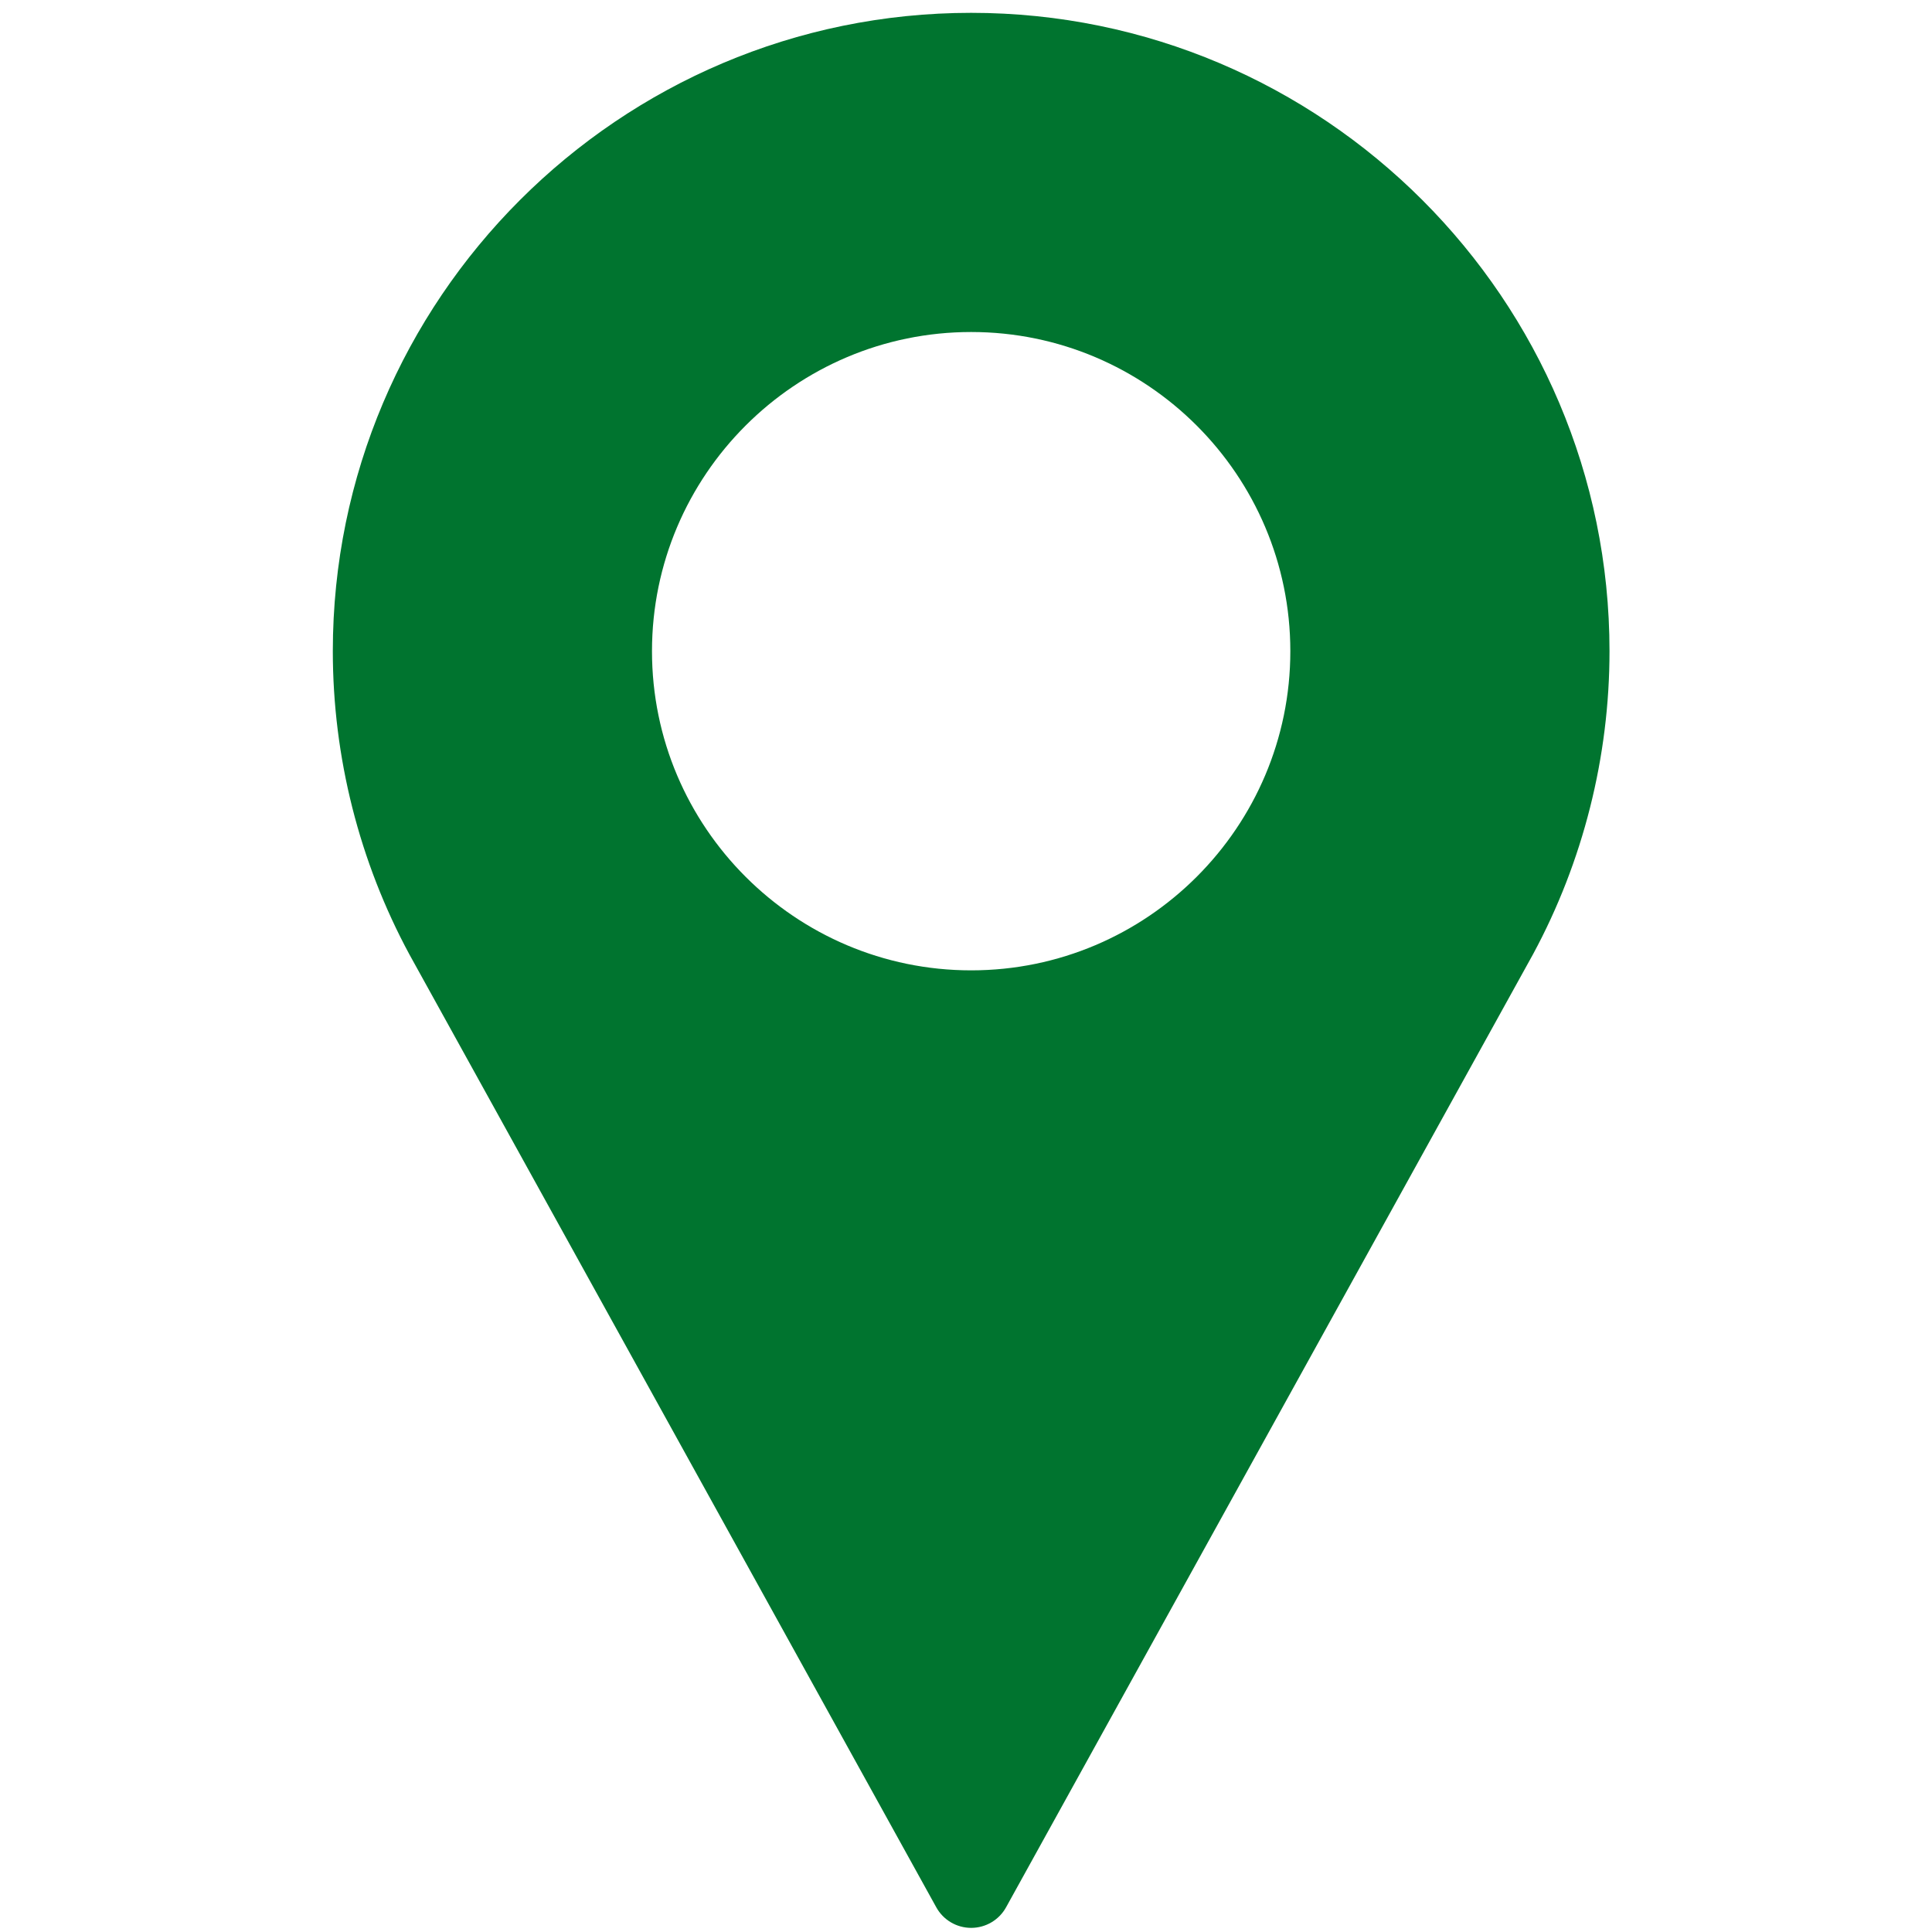 <?xml version="1.0" encoding="UTF-8"?> <svg xmlns="http://www.w3.org/2000/svg" width="79" height="79" viewBox="0 0 79 79" fill="none"><g clip-path="url(#clip0_113_4607)"><path d="M39.711 0.525C25.319 0.525 13.609 12.235 13.609 26.627C13.609 30.948 14.69 35.231 16.743 39.031L38.284 77.989C38.571 78.509 39.117 78.831 39.711 78.831C40.305 78.831 40.852 78.509 41.139 77.989L62.687 39.018C64.733 35.231 65.813 30.948 65.813 26.627C65.813 12.235 54.103 0.525 39.711 0.525ZM39.711 39.678C32.515 39.678 26.66 33.823 26.66 26.627C26.66 19.431 32.515 13.576 39.711 13.576C46.907 13.576 52.762 19.431 52.762 26.627C52.762 33.823 46.907 39.678 39.711 39.678Z" fill="#00742F"></path></g><defs><clipPath id="clip0_113_4607"><rect width="78.305" height="78.305" fill="white" transform="translate(0.559 0.525)"></rect></clipPath></defs></svg> 